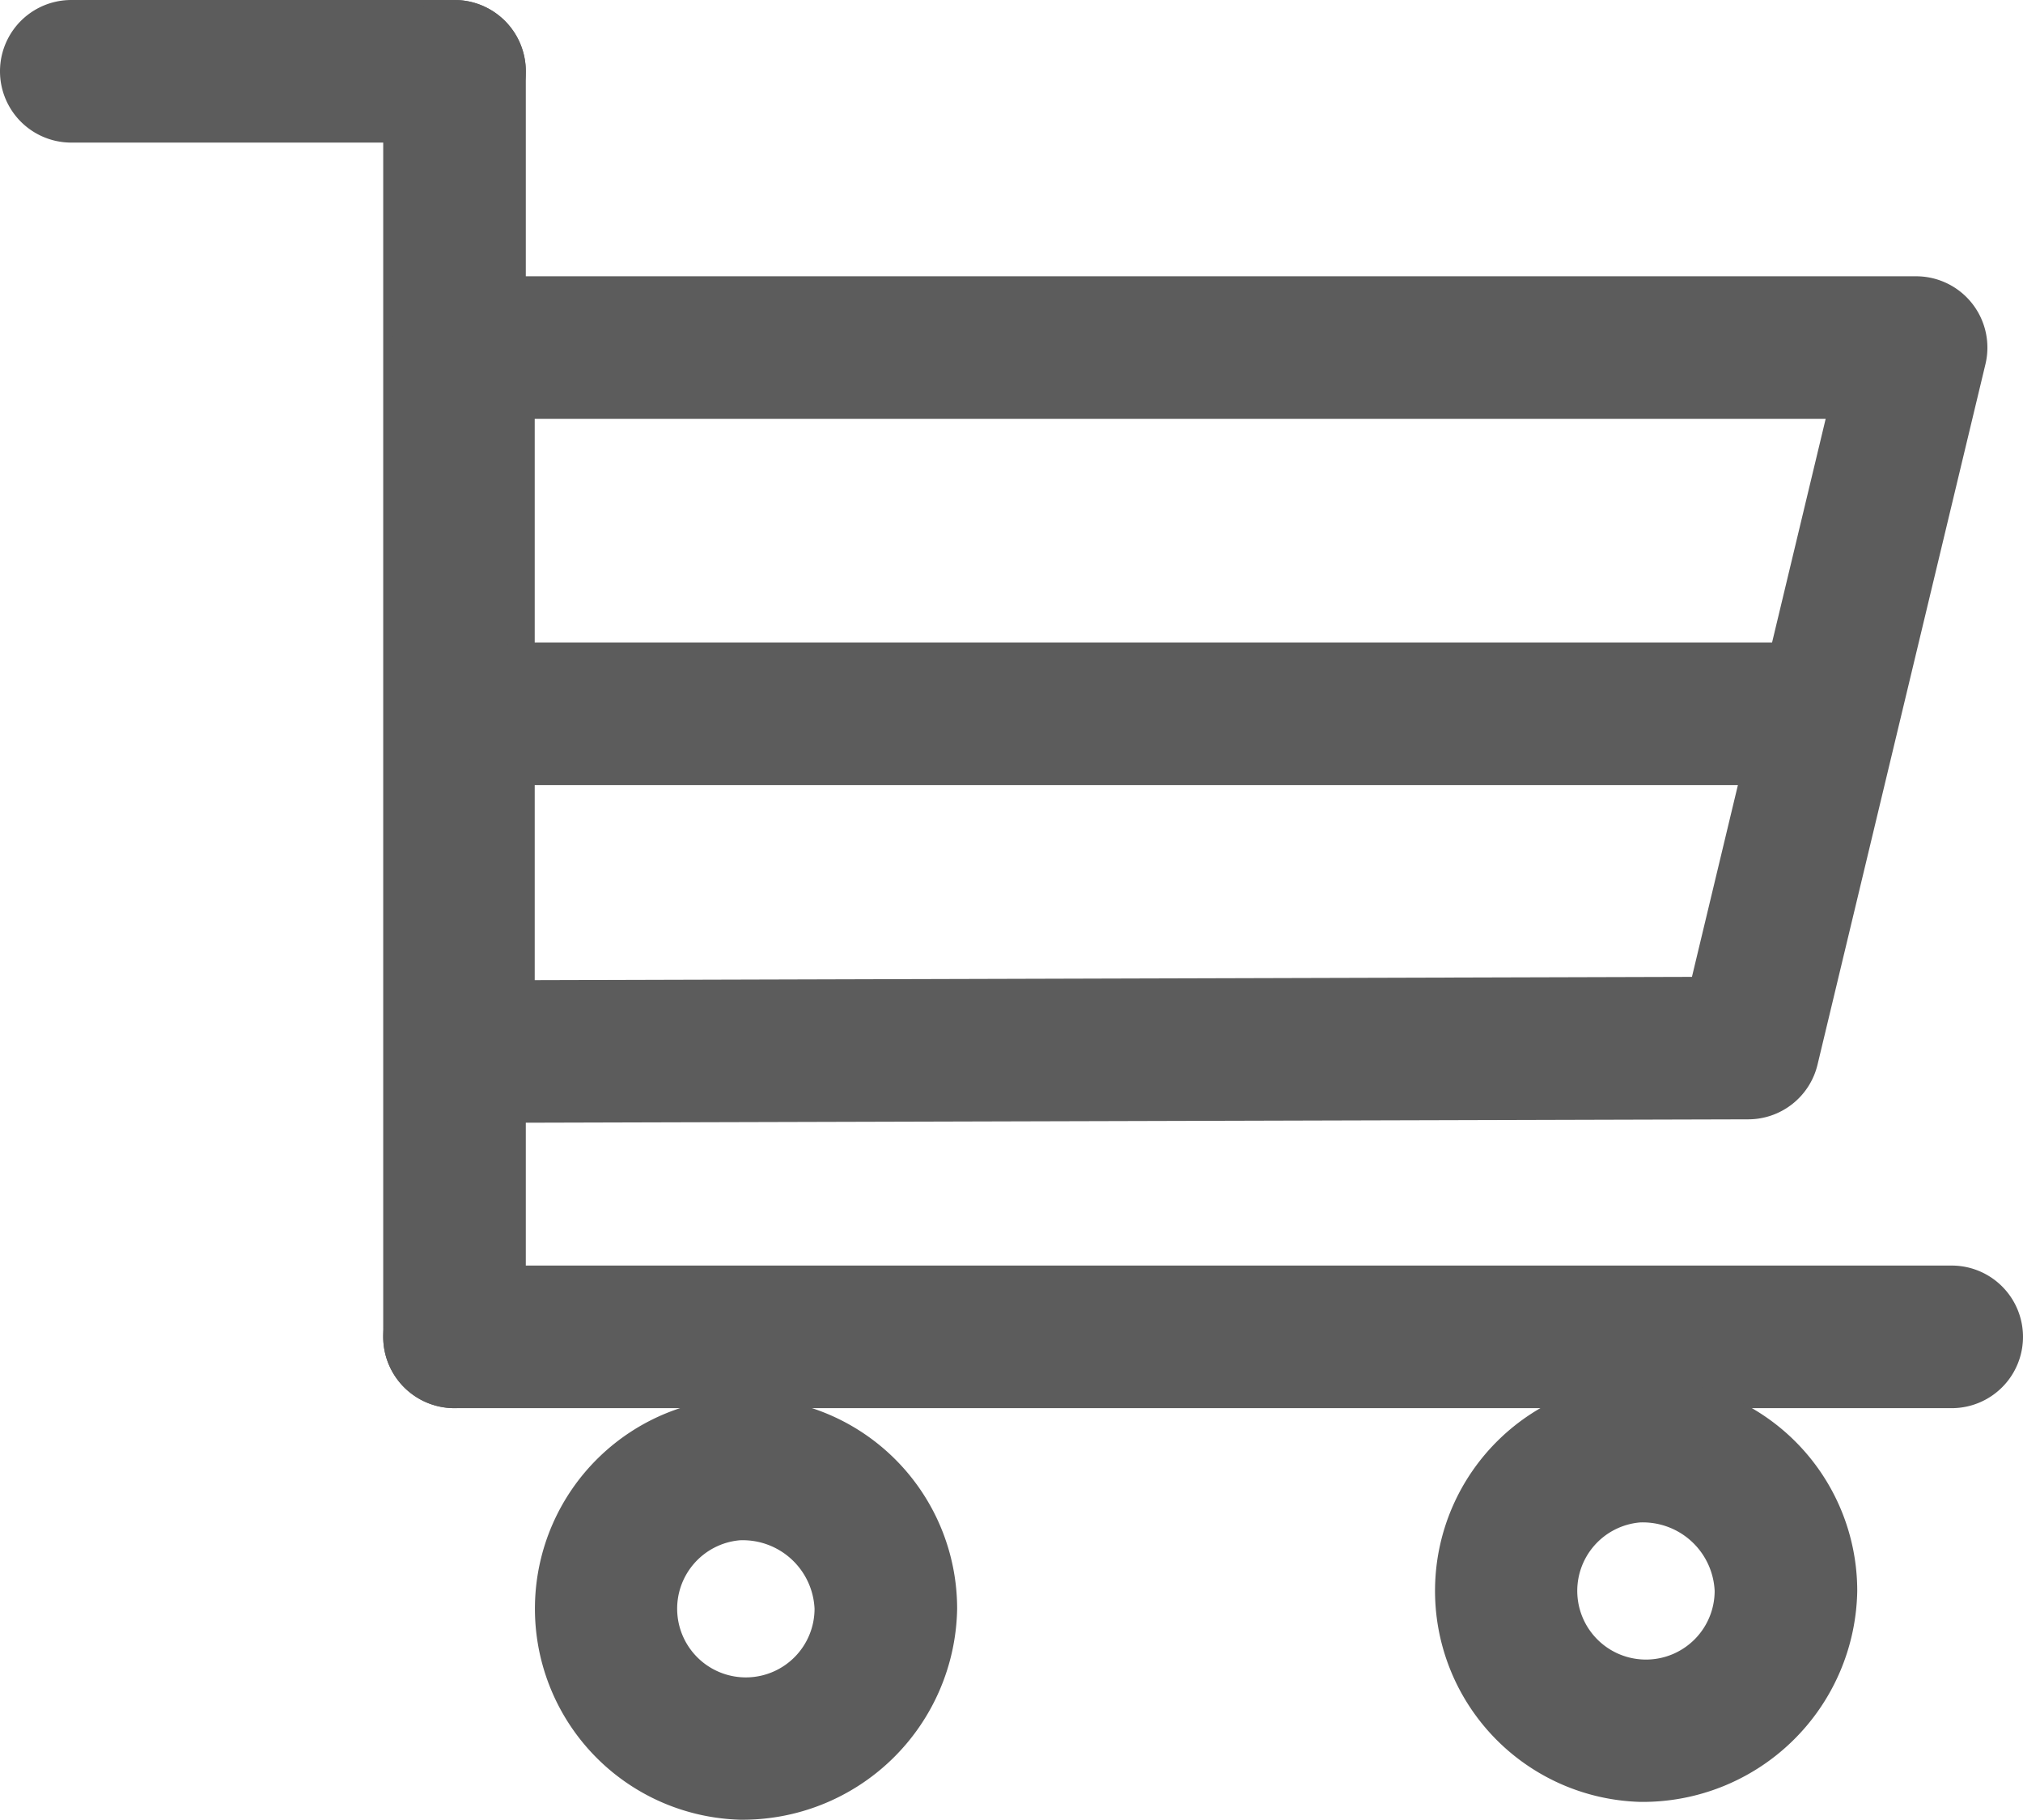 <svg xmlns="http://www.w3.org/2000/svg" width="56.75" height="51.044" viewBox="0 0 56.75 51.044">
  <g id="noun_ecommerce_1861310" transform="translate(-21.625 -24.478)">
    <g id="Group_15" data-name="Group 15">
      <g id="Group_13" data-name="Group 13">
        <g id="Group_7" data-name="Group 7">
          <path id="Path_11" data-name="Path 11" d="M34.375,28.478H23.625a2,2,0,0,1,0-4h10.75a2,2,0,0,1,0,4Z" fill="#5c5c5c"/>
        </g>
        <g id="Group_8" data-name="Group 8">
          <path id="Path_12" data-name="Path 12" d="M34.375,63.978a2,2,0,0,1-2-2v-35.5a2,2,0,0,1,4,0v35.5A2,2,0,0,1,34.375,63.978Z" fill="#5c5c5c"/>
        </g>
        <g id="Group_9" data-name="Group 9">
          <path id="Path_13" data-name="Path 13" d="M76.375,63.978h-42a2,2,0,0,1,0-4h42a2,2,0,0,1,0,4Z" fill="#5c5c5c"/>
        </g>
        <g id="Group_10" data-name="Group 10">
          <path id="Path_14" data-name="Path 14" d="M42.375,75.522a5.922,5.922,0,1,1,6.1-5.92A6.017,6.017,0,0,1,42.375,75.522Zm0-7.838a1.927,1.927,0,1,0,2.1,1.919A2.015,2.015,0,0,0,42.375,67.684Z" fill="#5c5c5c"/>
        </g>
        <g id="Group_11" data-name="Group 11">
          <path id="Path_15" data-name="Path 15" d="M67.625,75.022a5.922,5.922,0,1,1,6.1-5.92A6.017,6.017,0,0,1,67.625,75.022Zm0-7.838a1.927,1.927,0,1,0,2.1,1.919A2.016,2.016,0,0,0,67.625,67.184Z" fill="#5c5c5c"/>
        </g>
        <g id="Group_12" data-name="Group 12">
          <path id="Path_16" data-name="Path 16" d="M34.625,55.978a2,2,0,0,1-2-2V34.228a2,2,0,0,1,2-2h40.75A2,2,0,0,1,77.32,34.7L72.611,54.342a2,2,0,0,1-1.939,1.534l-36.041.1Zm2-19.75V51.972l32.463-.092,3.751-15.652Z" fill="#5c5c5c"/>
        </g>
      </g>
      <g id="Group_14" data-name="Group 14">
        <path id="Path_17" data-name="Path 17" d="M72.5,46.5H36.333a2,2,0,0,1,0-4H72.5a2,2,0,0,1,0,4Z" fill="#5c5c5c"/>
      </g>
    </g>
  </g>
</svg>
